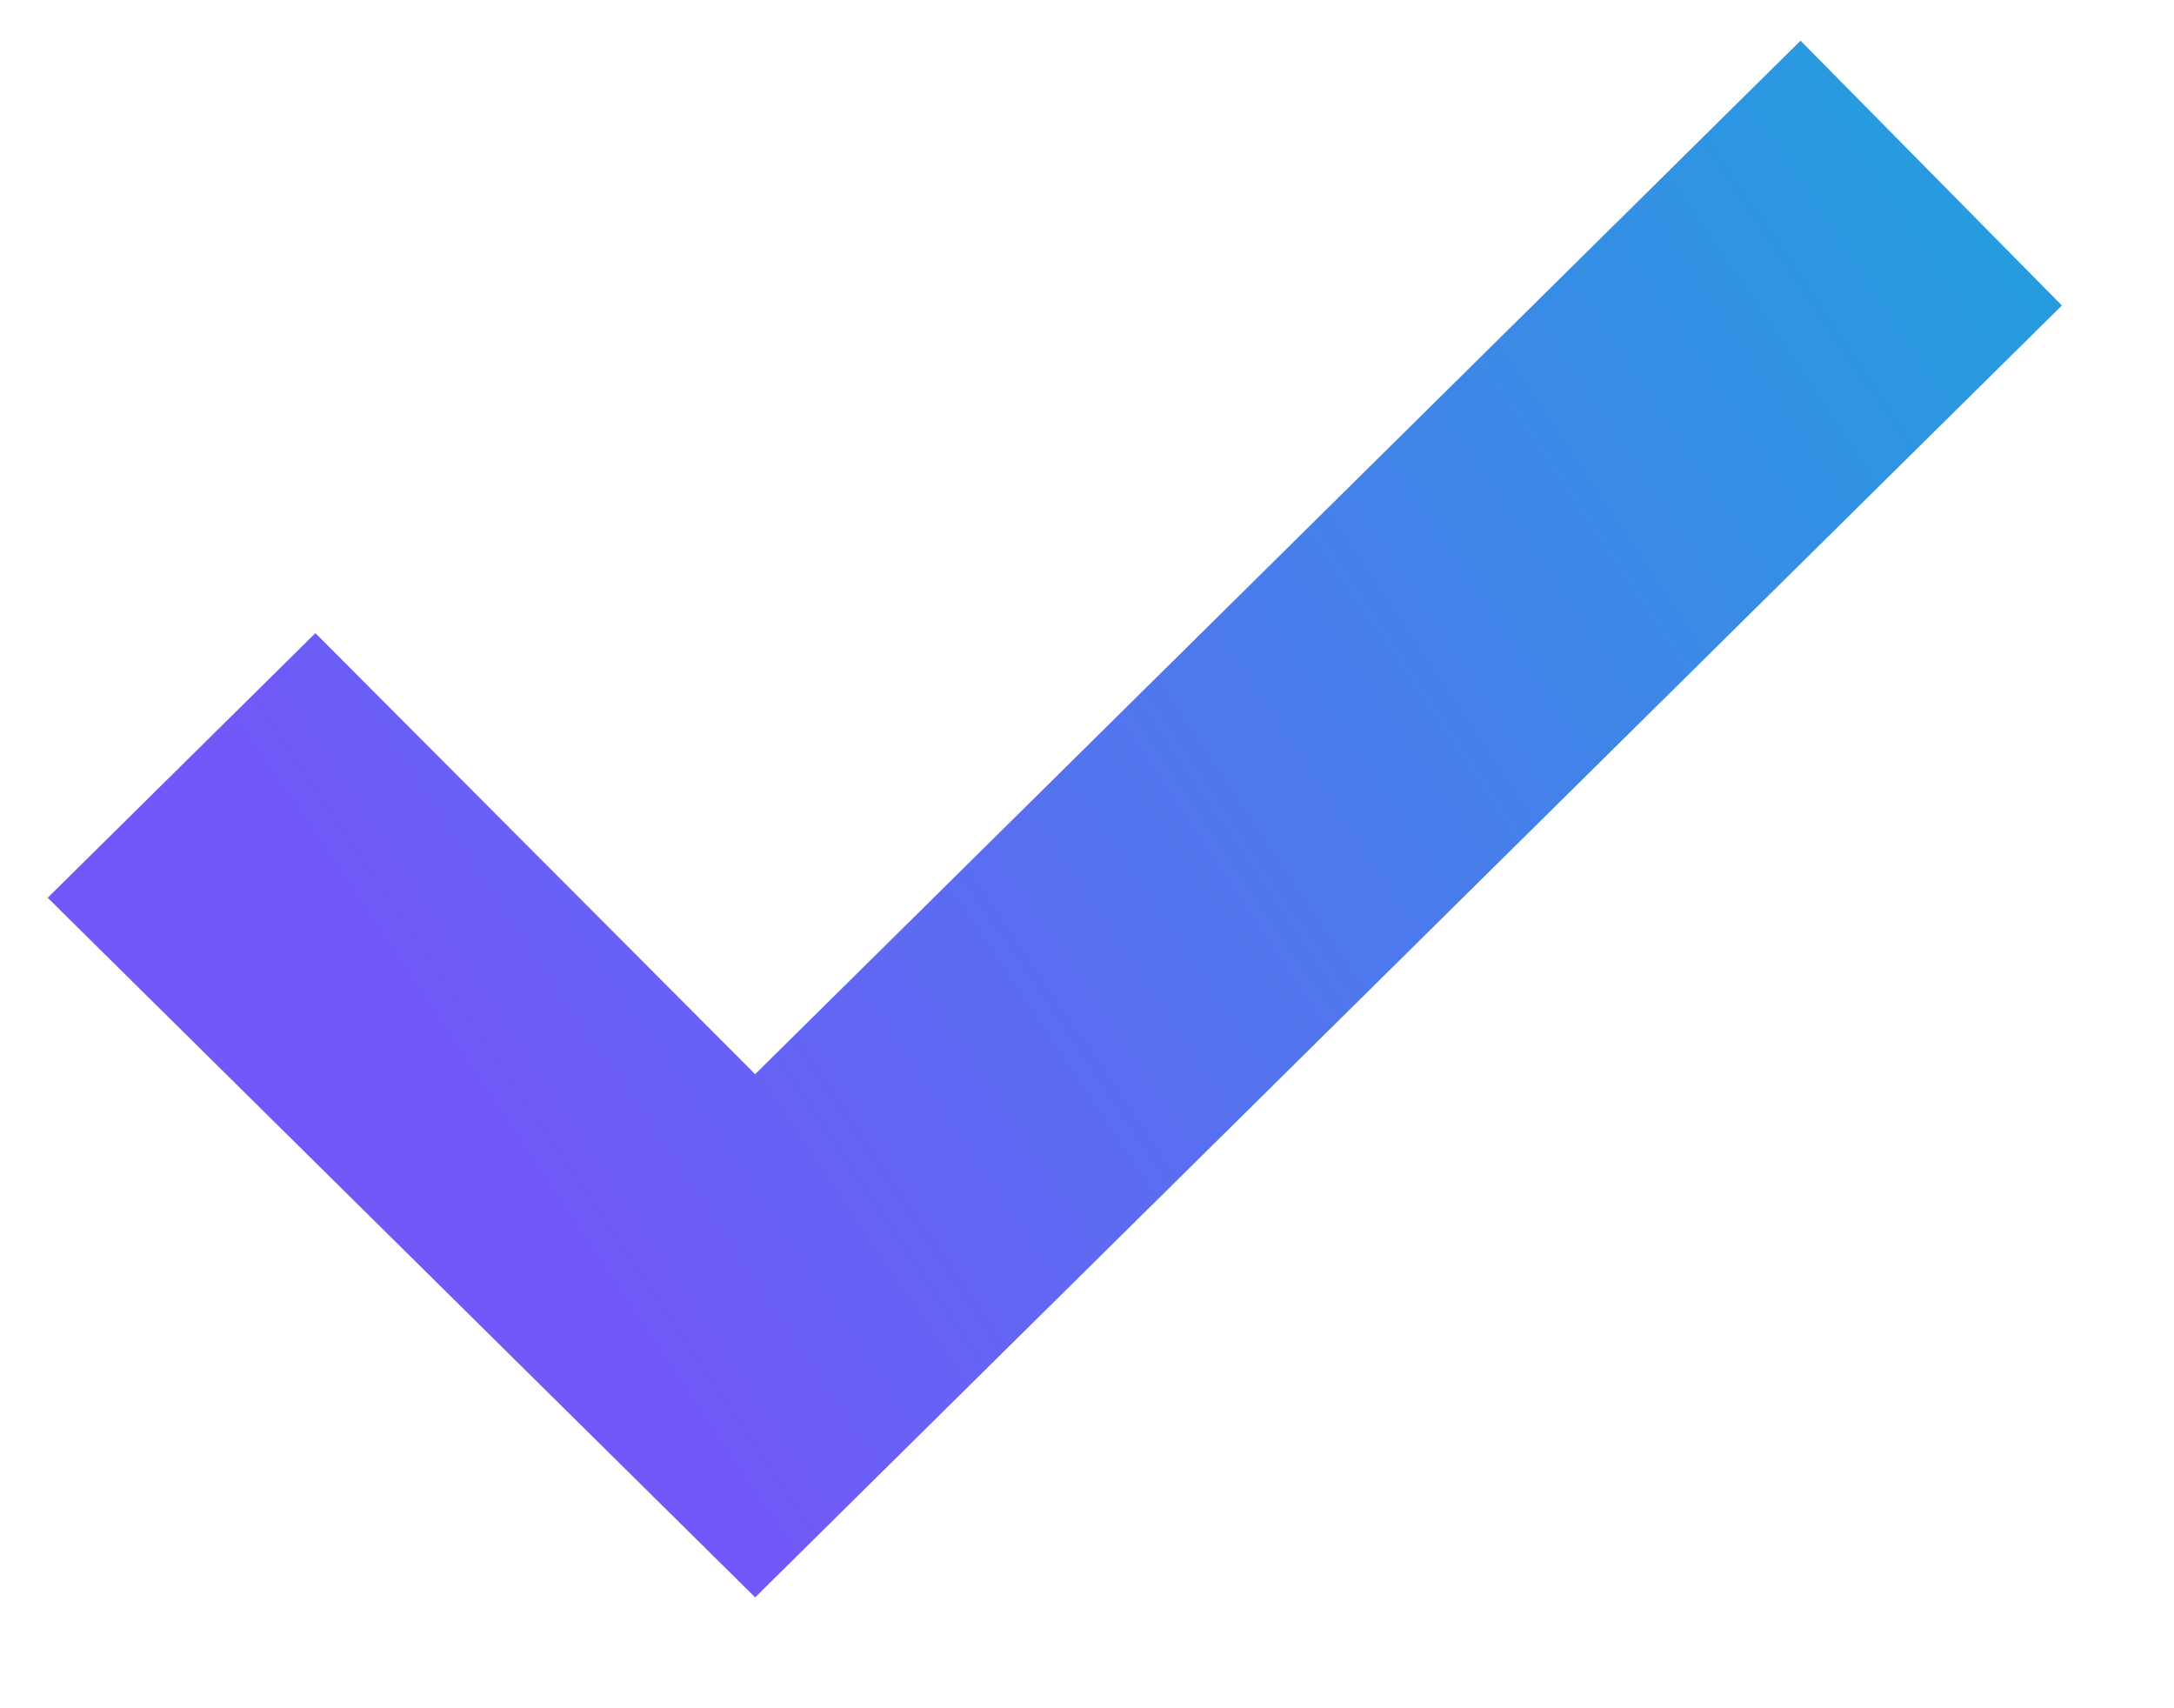 <svg width="14" height="11" viewBox="0 0 14 11" fill="none" xmlns="http://www.w3.org/2000/svg">
<path fill-rule="evenodd" clip-rule="evenodd" d="M4.863 6.917L11.595 0.262L13.278 1.967L4.863 10.286L0.307 5.781L2.031 4.077L4.863 6.917Z" fill="url(#paint0_linear_6078_162)"/>
<defs>
<linearGradient id="paint0_linear_6078_162" x1="13.278" y1="-0.666" x2="-0.739" y2="8.724" gradientUnits="userSpaceOnUse">
<stop stop-color="#1CA5DC"/>
<stop offset="0.767" stop-color="#7258F9"/>
</linearGradient>
</defs>
</svg>
